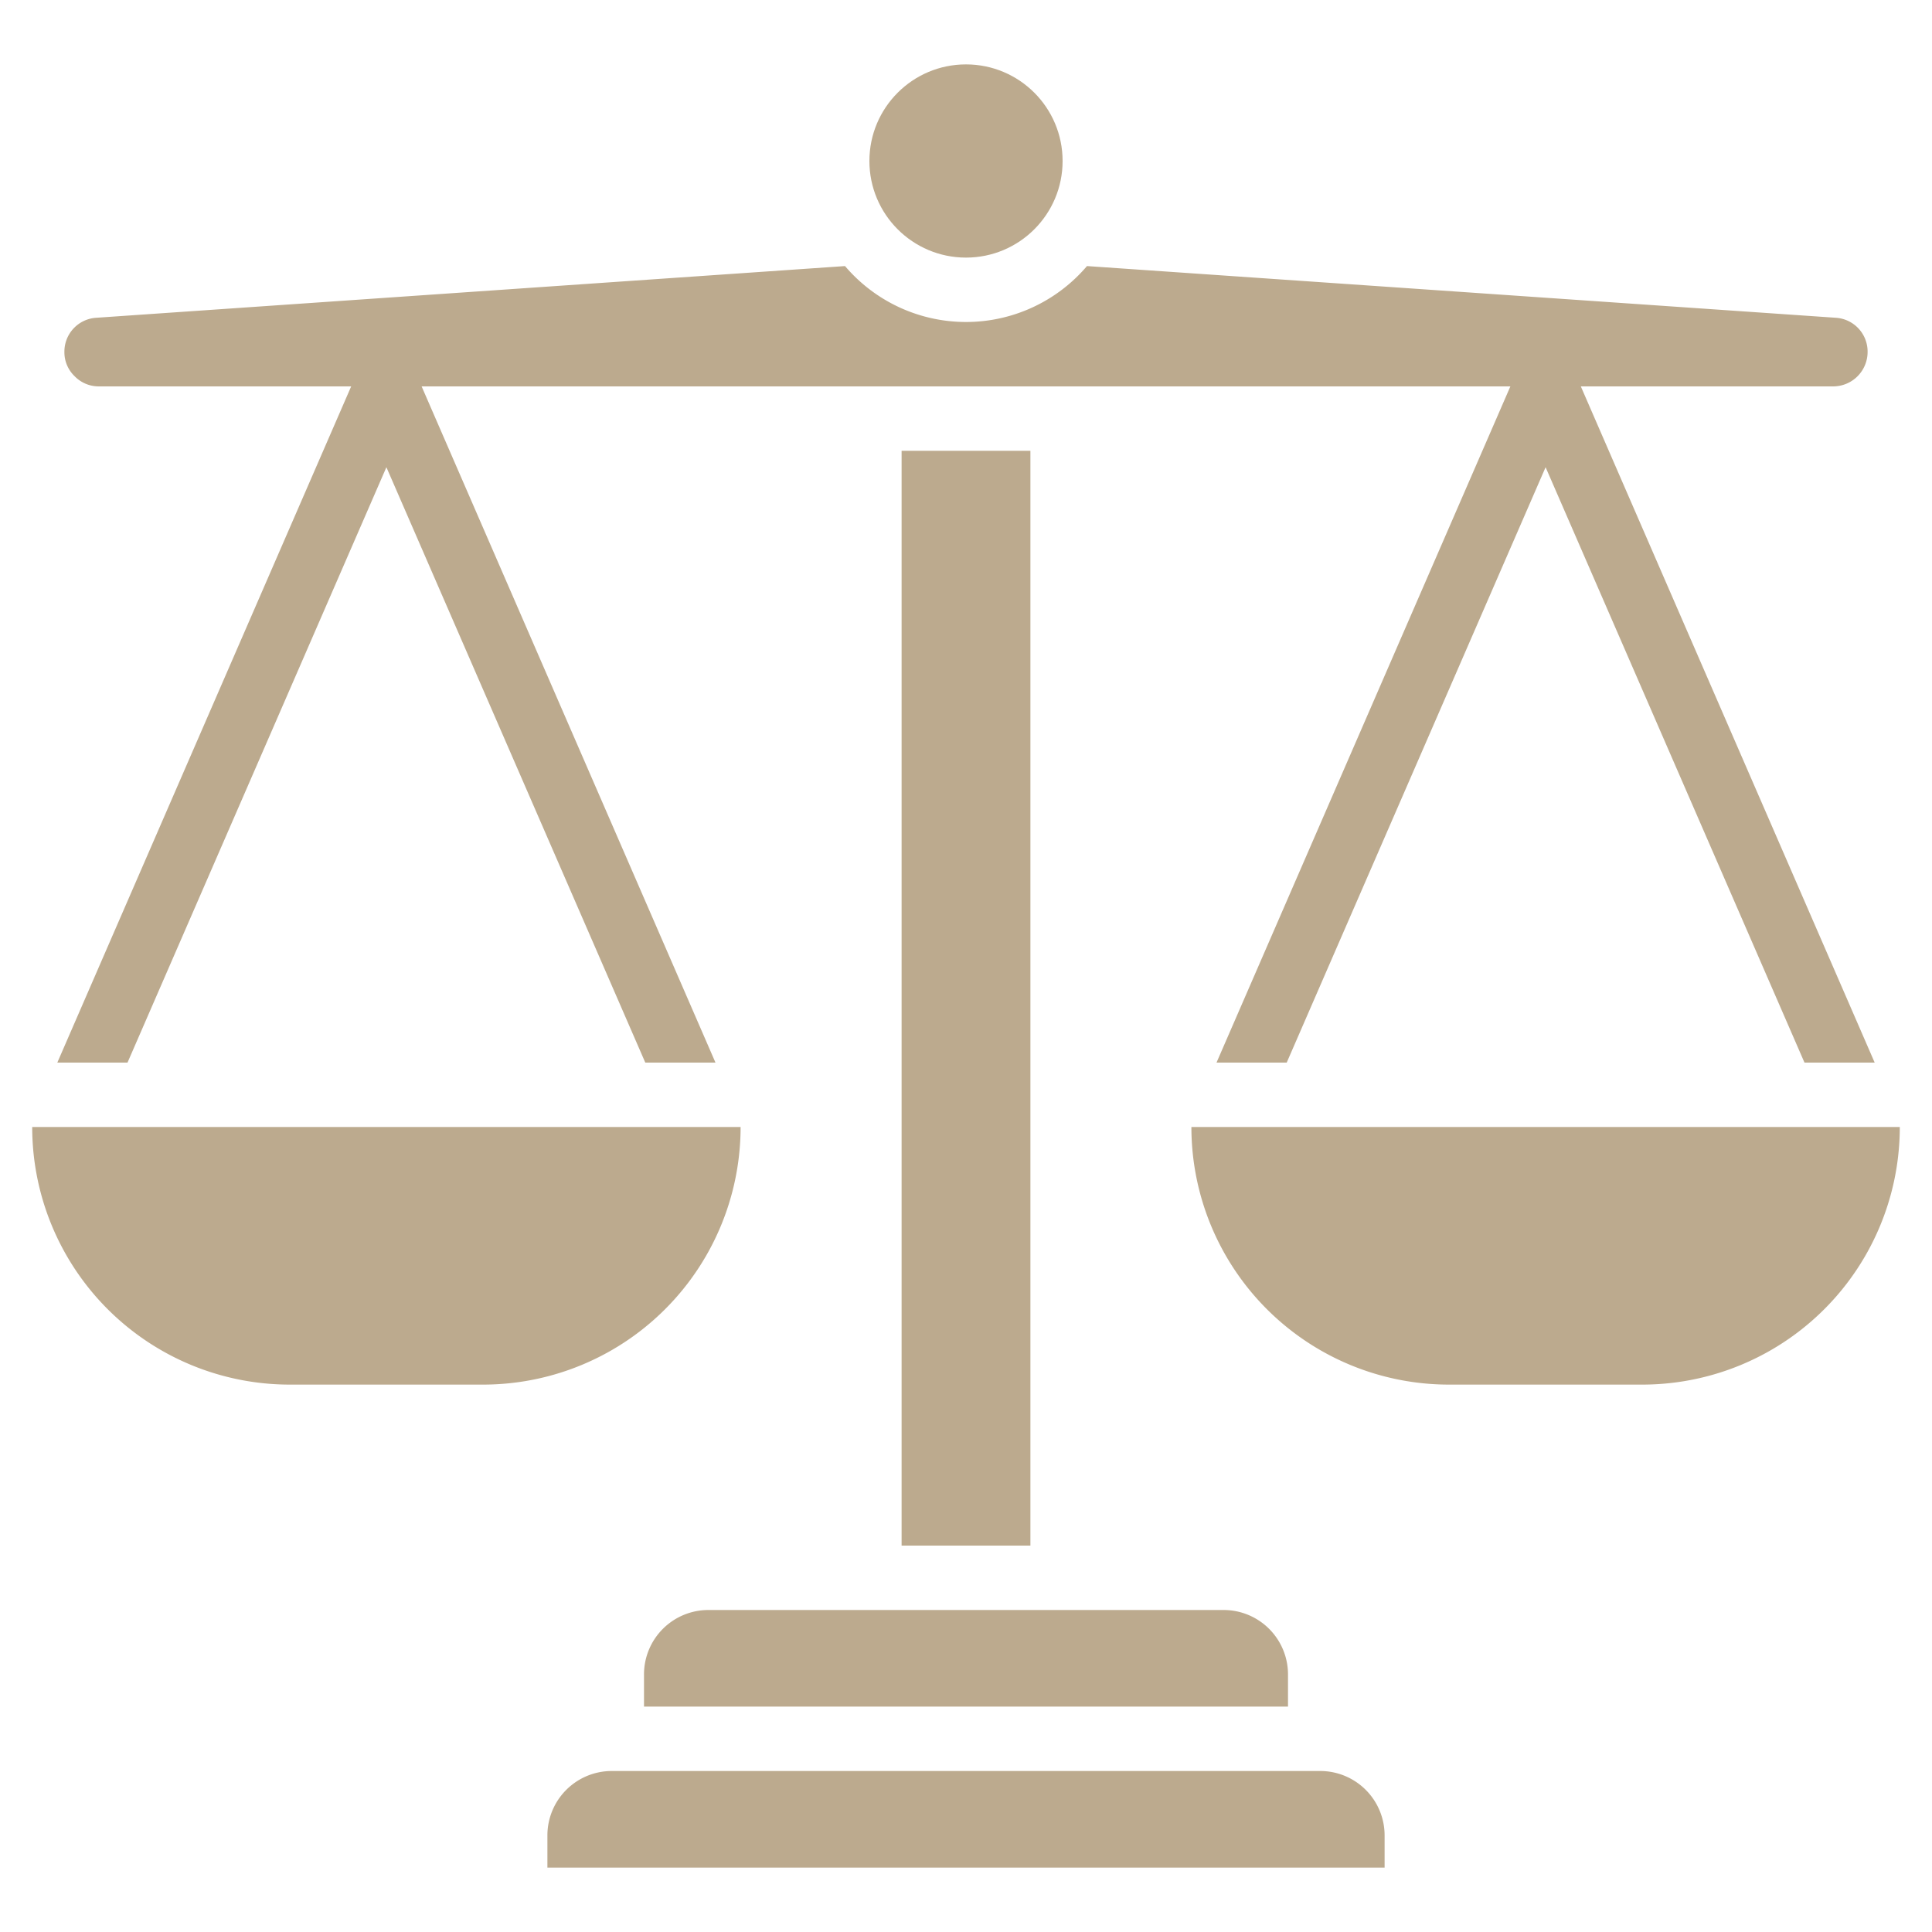<?xml version="1.0" encoding="UTF-8"?>
<svg xmlns="http://www.w3.org/2000/svg" xmlns:xlink="http://www.w3.org/1999/xlink" xmlns:svgjs="http://svgjs.com/svgjs" version="1.1" width="512" height="512" x="0" y="0" viewBox="0 0 60 60" style="enable-background:new 0 0 512 512" xml:space="preserve" class="">
  <g>
    <circle xmlns="http://www.w3.org/2000/svg" cx="30" cy="5" r="3" fill="#bcaa8e" data-original="#000000" class=""/>
    <path xmlns="http://www.w3.org/2000/svg" d="m43 57v1h-26v-1a2 2 0 0 1 2-2h22a2 2 0 0 1 2 2z" fill="#bcaa8e" data-original="#000000" class=""/>
    <path xmlns="http://www.w3.org/2000/svg" d="m40 52v1h-20v-1a2 2 0 0 1 2-2h16a2 2 0 0 1 2 2z" fill="#bcaa8e" data-original="#000000" class=""/>
    <path xmlns="http://www.w3.org/2000/svg" d="m28 14h4v34h-4z" fill="#bcaa8e" data-original="#000000" class=""/>
    <path xmlns="http://www.w3.org/2000/svg" d="m15 43h-6a8 8 0 0 1 -8-8h22a8 8 0 0 1 -8 8z" fill="#bcaa8e" data-original="#000000" class=""/>
    <path xmlns="http://www.w3.org/2000/svg" d="m51 43h-6a8 8 0 0 1 -8-8h22a8 8 0 0 1 -8 8z" fill="#bcaa8e" data-original="#000000" class=""/>
    <path xmlns="http://www.w3.org/2000/svg" d="m49.094 12h7.836a1.071 1.071 0 0 0 1.07-1.07 1.053 1.053 0 0 0 -.995-1.062l-23.248-1.605a4.932 4.932 0 0 1 -7.514 0l-23.243 1.605a1.054 1.054 0 0 0 -1 1.062 1.028 1.028 0 0 0 .308.744 1.044 1.044 0 0 0 .762.326h7.836l-9.126 21h2.18l8.04-18.49 8.04 18.49h2.18l-9.126-21h33.812l-9.126 21h2.18l8.04-18.49 8.04 18.49h2.18z" fill="#bcaa8e" data-original="#000000" class=""/>
  </g>
</svg>
